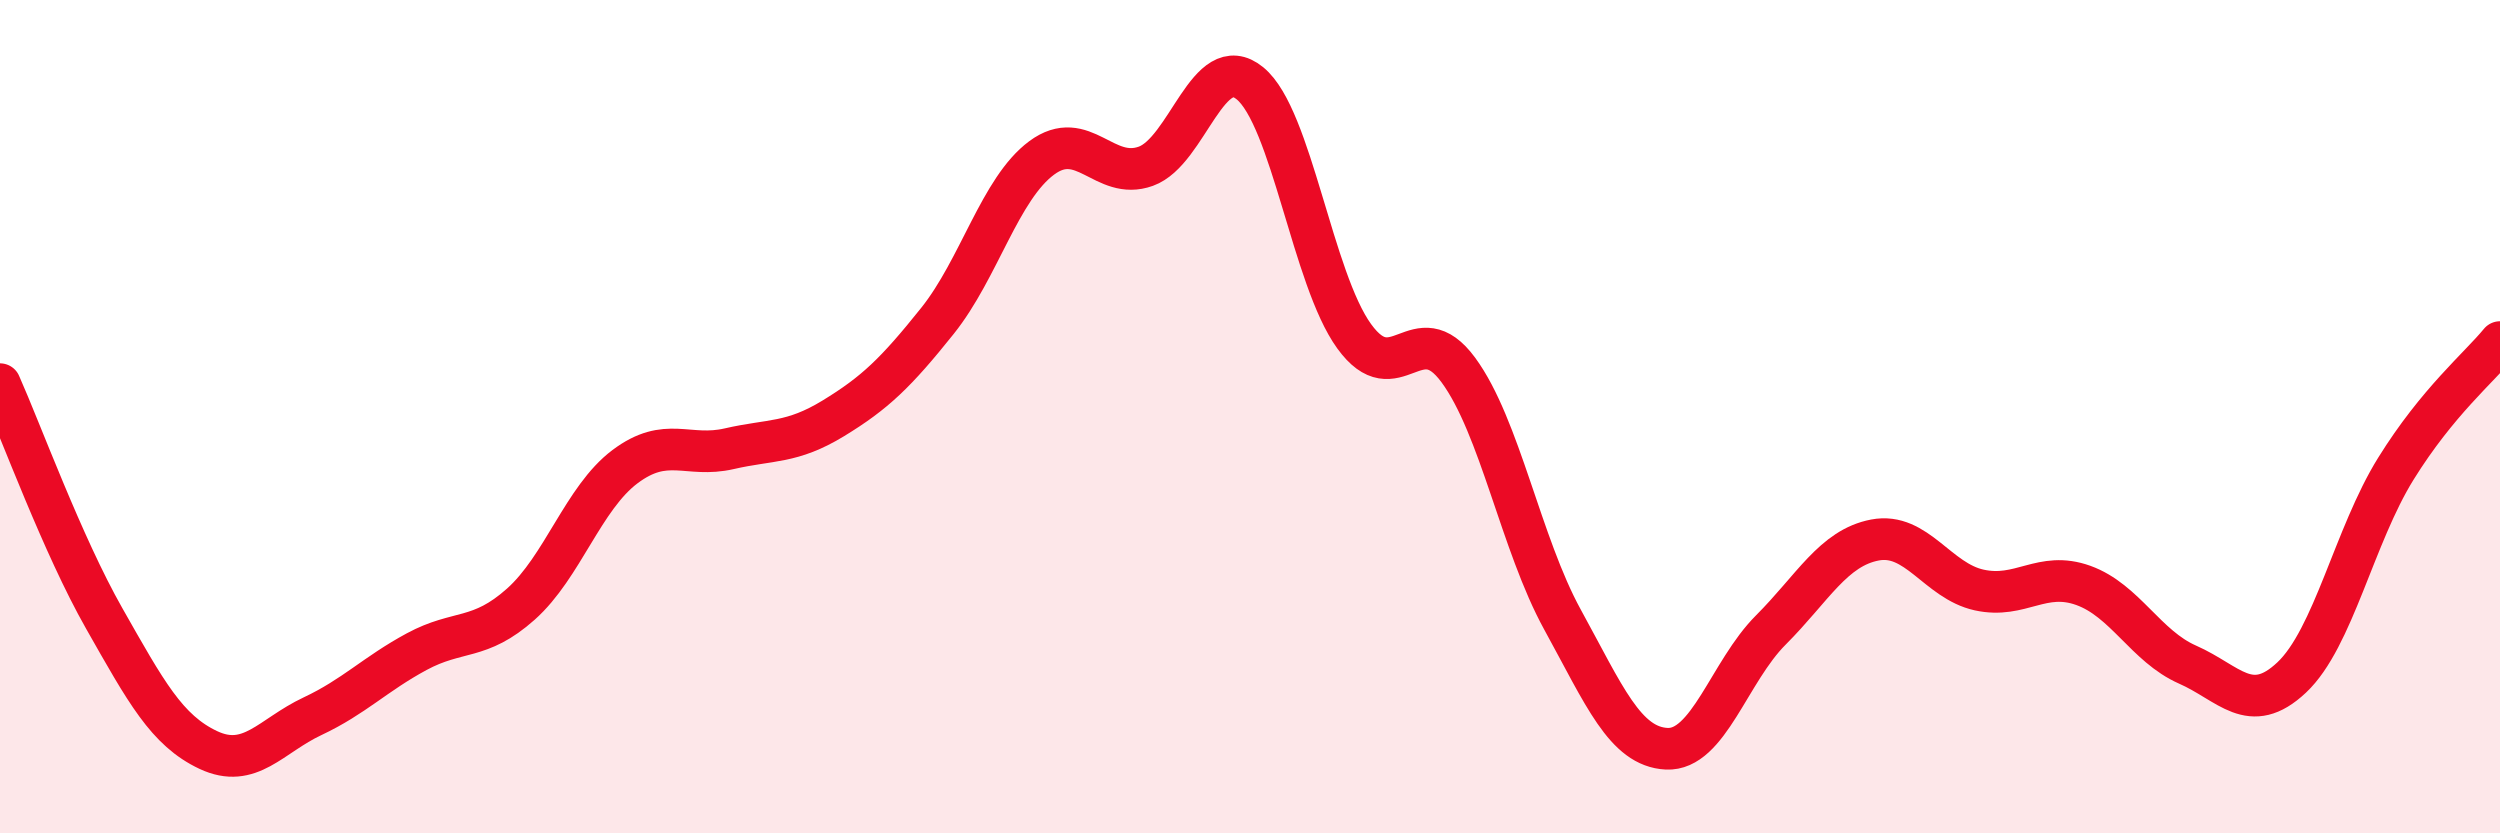 
    <svg width="60" height="20" viewBox="0 0 60 20" xmlns="http://www.w3.org/2000/svg">
      <path
        d="M 0,9.22 C 0.5,10.34 1.5,13.08 2.5,14.84 C 3.5,16.6 4,17.53 5,18 C 6,18.47 6.5,17.66 7.5,17.19 C 8.5,16.72 9,16.18 10,15.64 C 11,15.1 11.5,15.39 12.5,14.5 C 13.5,13.61 14,11.95 15,11.2 C 16,10.45 16.5,11 17.5,10.77 C 18.5,10.54 19,10.65 20,10.04 C 21,9.43 21.5,8.95 22.5,7.7 C 23.5,6.45 24,4.53 25,3.79 C 26,3.05 26.5,4.35 27.5,3.99 C 28.5,3.63 29,1.18 30,2 C 31,2.82 31.5,6.69 32.5,8.07 C 33.5,9.45 34,7.52 35,8.88 C 36,10.24 36.5,13.05 37.5,14.87 C 38.5,16.69 39,17.92 40,17.97 C 41,18.02 41.5,16.12 42.5,15.12 C 43.5,14.12 44,13.15 45,12.96 C 46,12.77 46.5,13.94 47.5,14.16 C 48.5,14.38 49,13.69 50,14.05 C 51,14.41 51.5,15.51 52.5,15.95 C 53.5,16.39 54,17.2 55,16.26 C 56,15.32 56.5,12.86 57.5,11.25 C 58.5,9.64 59.5,8.82 60,8.21L60 20L0 20Z"
        fill="#EB0A25"
        opacity="0.1"
        stroke-linecap="round"
        stroke-linejoin="round"
      />
      <path
        d="M 0,9.22 C 0.5,10.34 1.5,13.08 2.5,14.84 C 3.5,16.6 4,17.53 5,18 C 6,18.47 6.5,17.66 7.5,17.19 C 8.5,16.72 9,16.18 10,15.64 C 11,15.1 11.5,15.39 12.5,14.5 C 13.5,13.61 14,11.95 15,11.2 C 16,10.45 16.5,11 17.5,10.77 C 18.5,10.54 19,10.65 20,10.04 C 21,9.43 21.5,8.95 22.5,7.7 C 23.5,6.45 24,4.53 25,3.79 C 26,3.05 26.5,4.35 27.5,3.99 C 28.5,3.63 29,1.18 30,2 C 31,2.82 31.5,6.69 32.5,8.07 C 33.5,9.45 34,7.52 35,8.88 C 36,10.24 36.5,13.05 37.5,14.87 C 38.5,16.69 39,17.92 40,17.97 C 41,18.02 41.5,16.12 42.5,15.12 C 43.5,14.12 44,13.15 45,12.96 C 46,12.77 46.5,13.94 47.5,14.16 C 48.5,14.38 49,13.69 50,14.05 C 51,14.41 51.5,15.51 52.5,15.95 C 53.5,16.39 54,17.2 55,16.26 C 56,15.32 56.5,12.86 57.5,11.25 C 58.5,9.64 59.5,8.82 60,8.21"
        stroke="#EB0A25"
        stroke-width="1"
        fill="none"
        stroke-linecap="round"
        stroke-linejoin="round"
      />
    </svg>
  